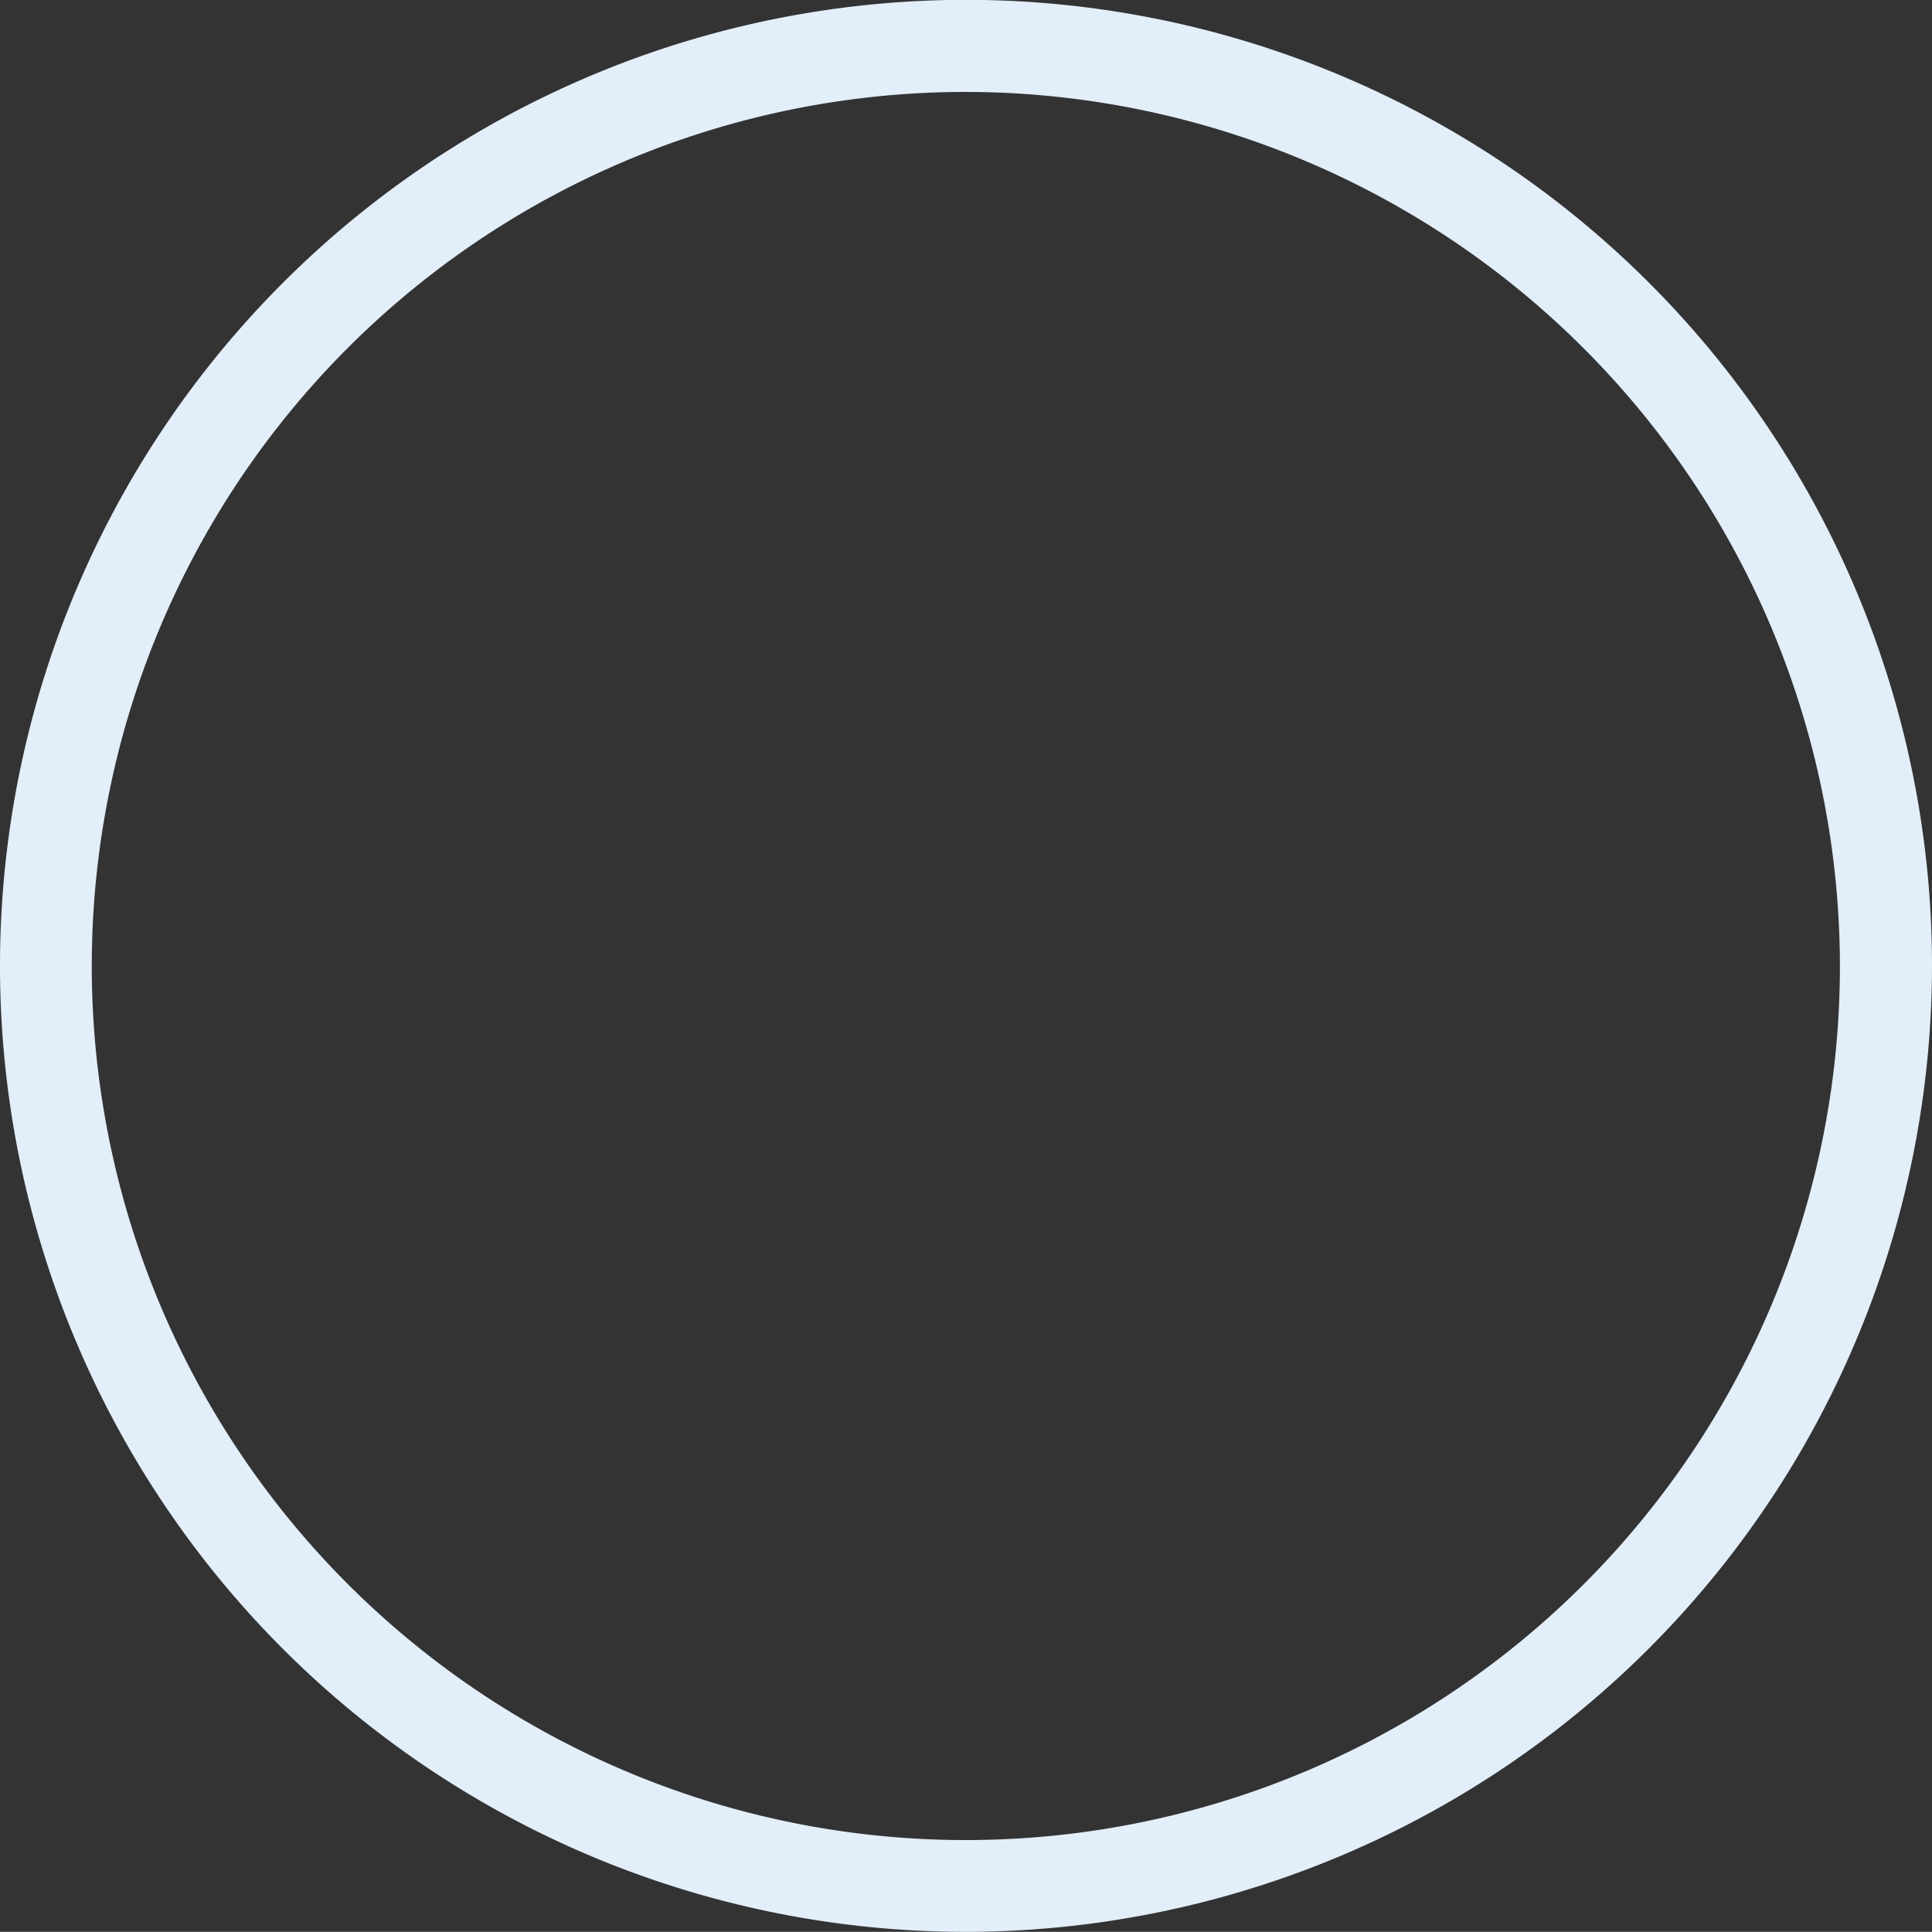 <svg id="圖層_1" data-name="圖層 1" xmlns="http://www.w3.org/2000/svg" width="129.24" height="129.23" viewBox="0 0 129.24 129.23"><rect x="0" y="0" width="129.24" height="129.23" fill="#333333" stroke="none"/><title>jh</title><path d="M64.62,129.23a64.62,64.62,0,1,1,64.62-64.61A64.69,64.69,0,0,1,64.62,129.23Zm0-123.08a58.47,58.47,0,1,0,58.46,58.47A58.54,58.54,0,0,0,64.62,6.15Z" style="fill:#e2eef9"/></svg>